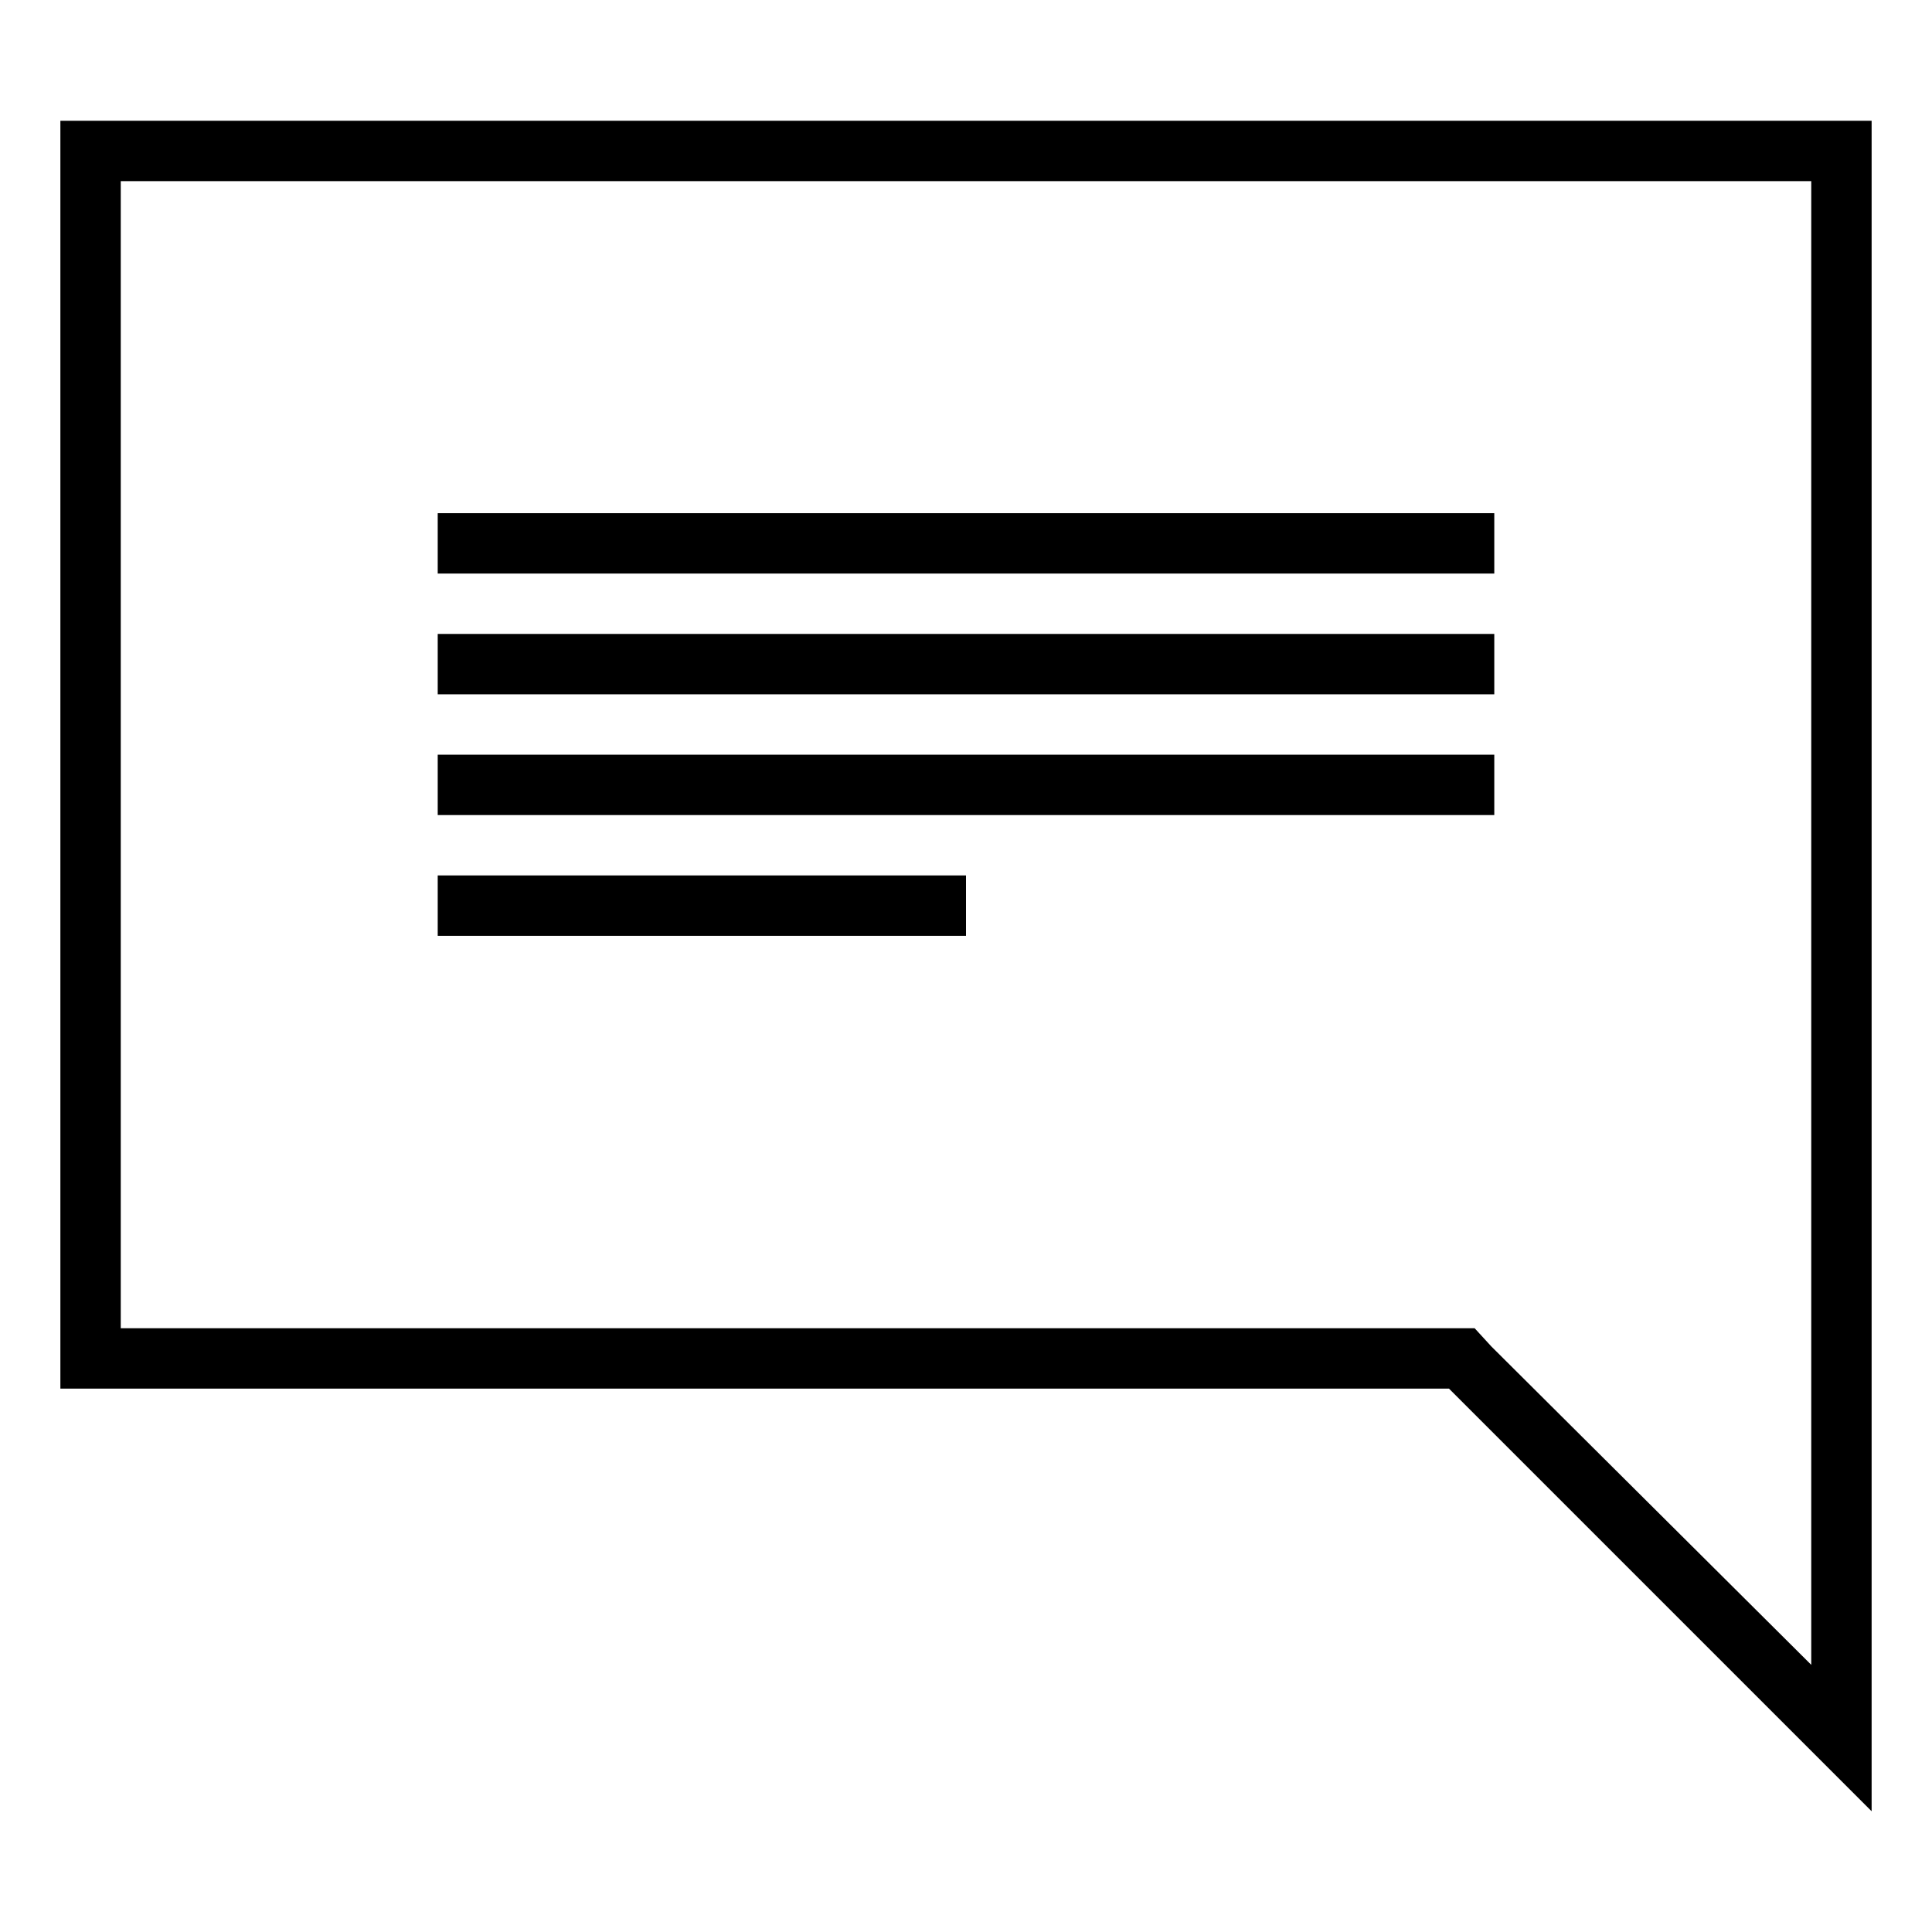 <svg xmlns="http://www.w3.org/2000/svg" viewBox="0 0 128 128" style="enable-background:new 0 0 128 128"><path d="M124,8H4v84h92l28,28V8L124,8z M8,88V12h112v98.3L98.8,89.2L97.7,88H96H8L8,88z"/><path d="M99 34L29 34 29 38 99 38z"/><path d="M99 42L29 42 29 46 99 46z"/><path d="M99 50L29 50 29 54 99 54z"/><path d="M64 58L29 58 29 62 64 62z"/></svg>